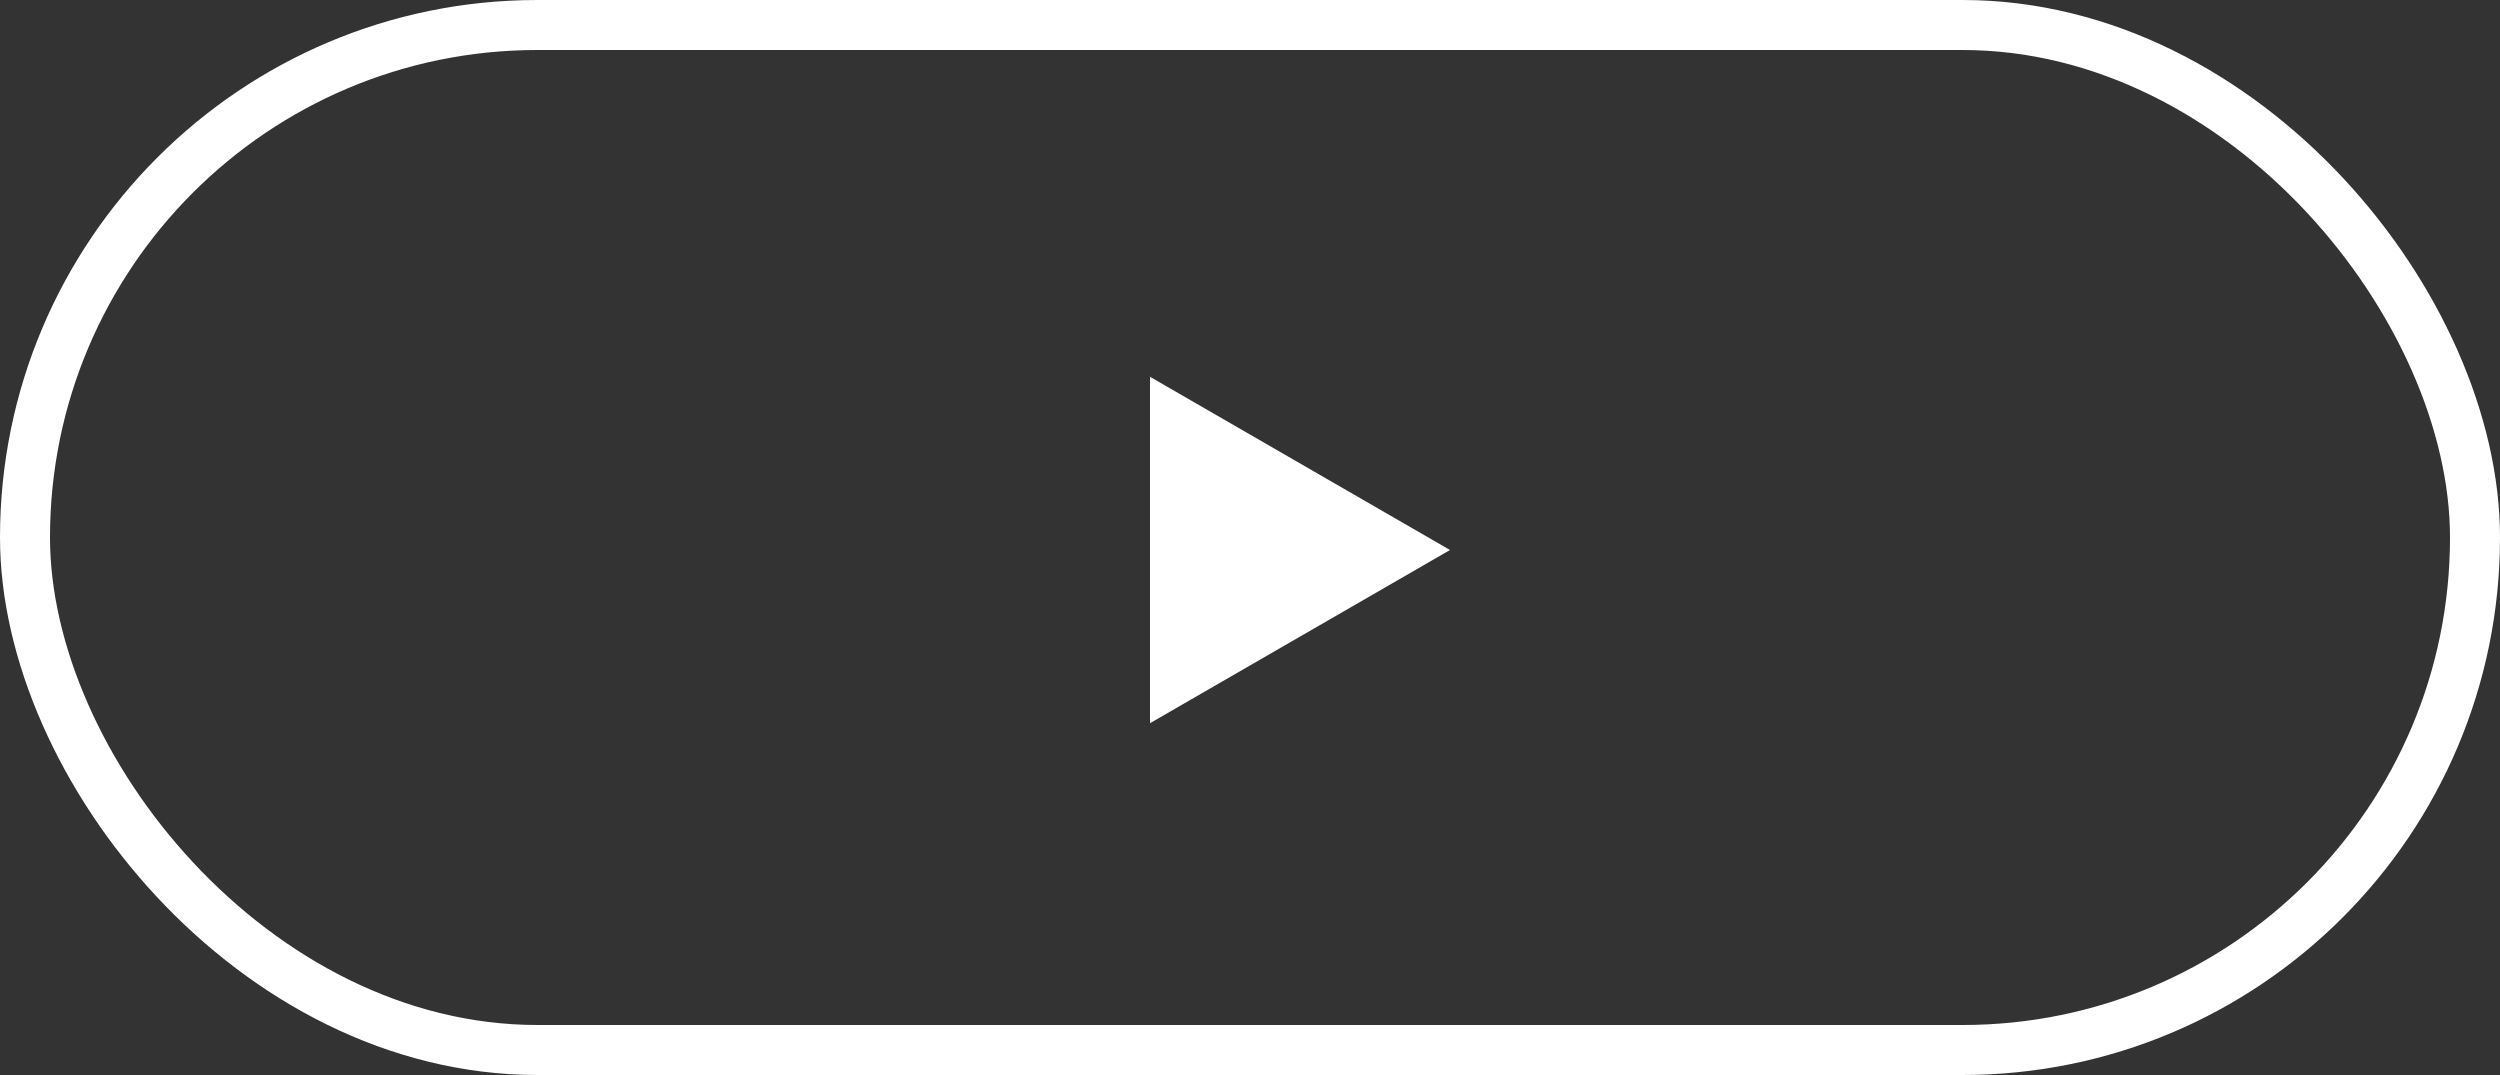 <?xml version="1.0" encoding="UTF-8"?> <svg xmlns="http://www.w3.org/2000/svg" width="100" height="43" viewBox="0 0 100 43" fill="none"><rect x="0" y="0" width="100" height="43" fill="#333333" stroke="none"/> <path d="M58 22L46 28.928L46 15.072L58 22Z" fill="white"></path> <rect x="1" y="1" width="98" height="41" rx="20.5" stroke="white" stroke-width="2"></rect> </svg> 